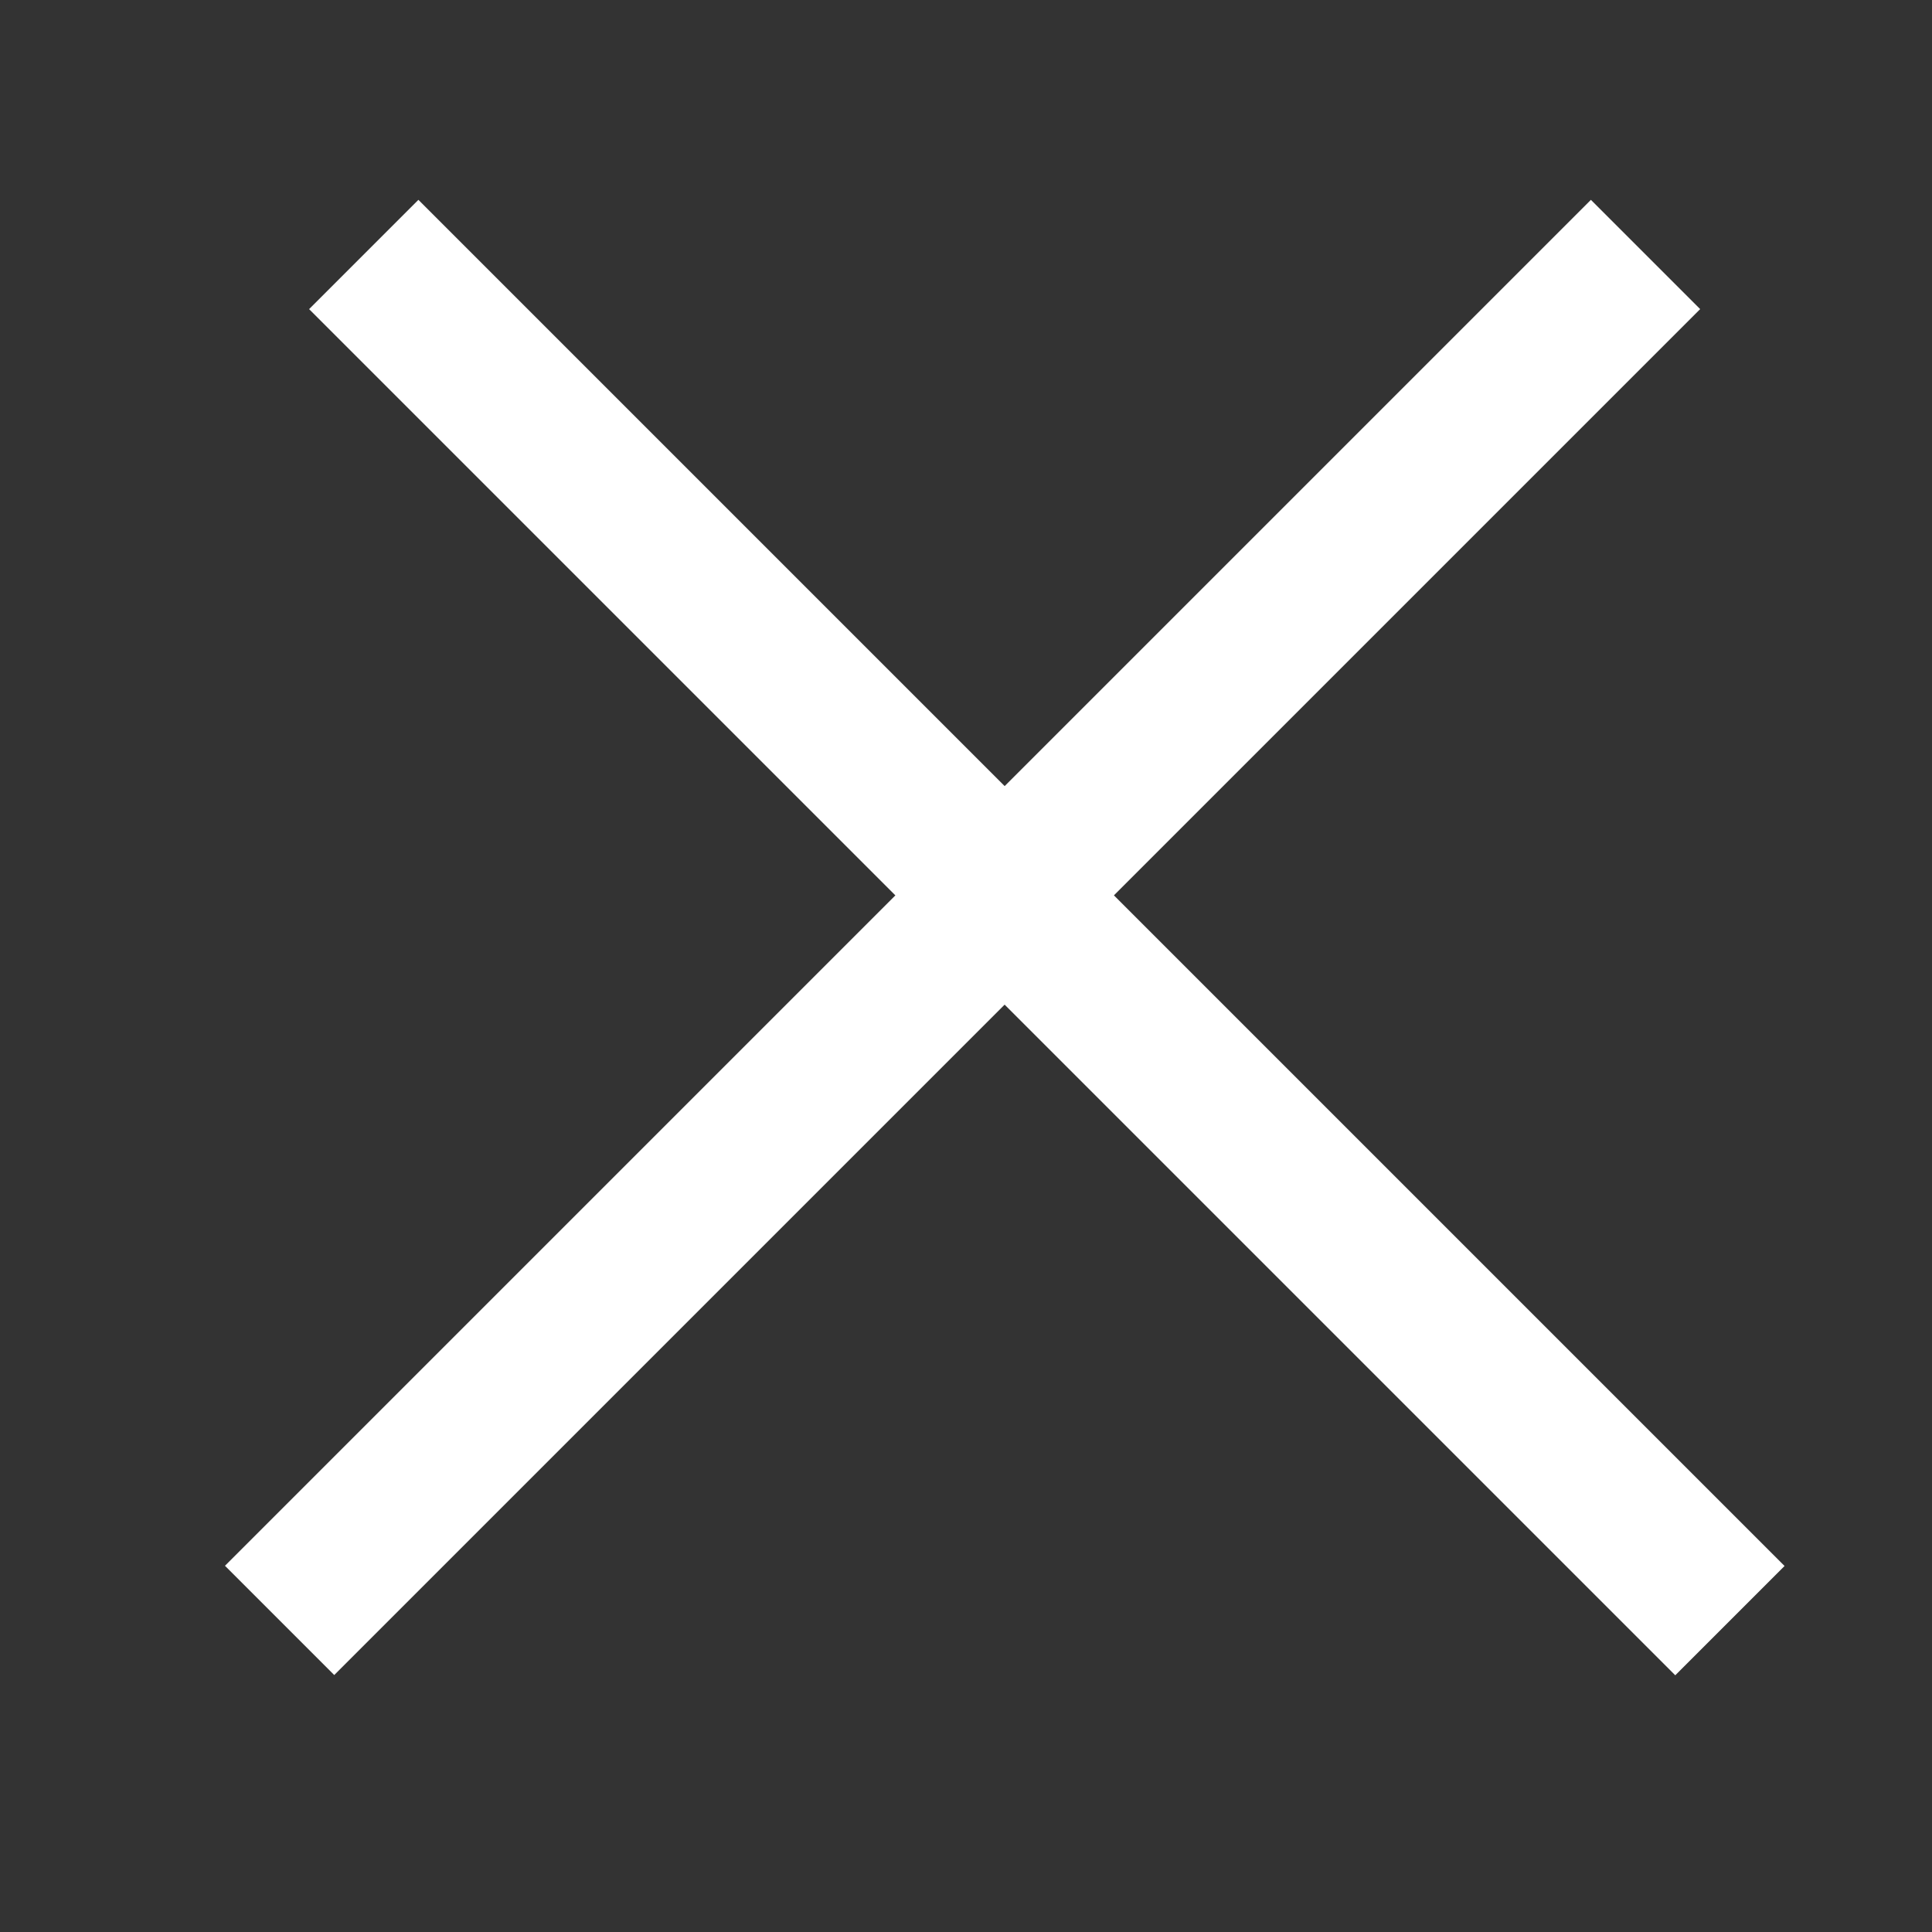 <?xml version="1.0" encoding="UTF-8"?> <svg xmlns="http://www.w3.org/2000/svg" width="25" height="25" viewBox="0 0 25 25" fill="none"><rect x="0" y="0" width="25" height="25" fill="#333333" stroke="none"/> <line x1="4.707" y1="3.293" x2="22.385" y2="20.971" stroke="white" stroke-width="2"></line> <line y1="-1" x2="25" y2="-1" transform="matrix(-0.707 0.707 0.707 0.707 22 4)" stroke="white" stroke-width="2"></line> </svg> 